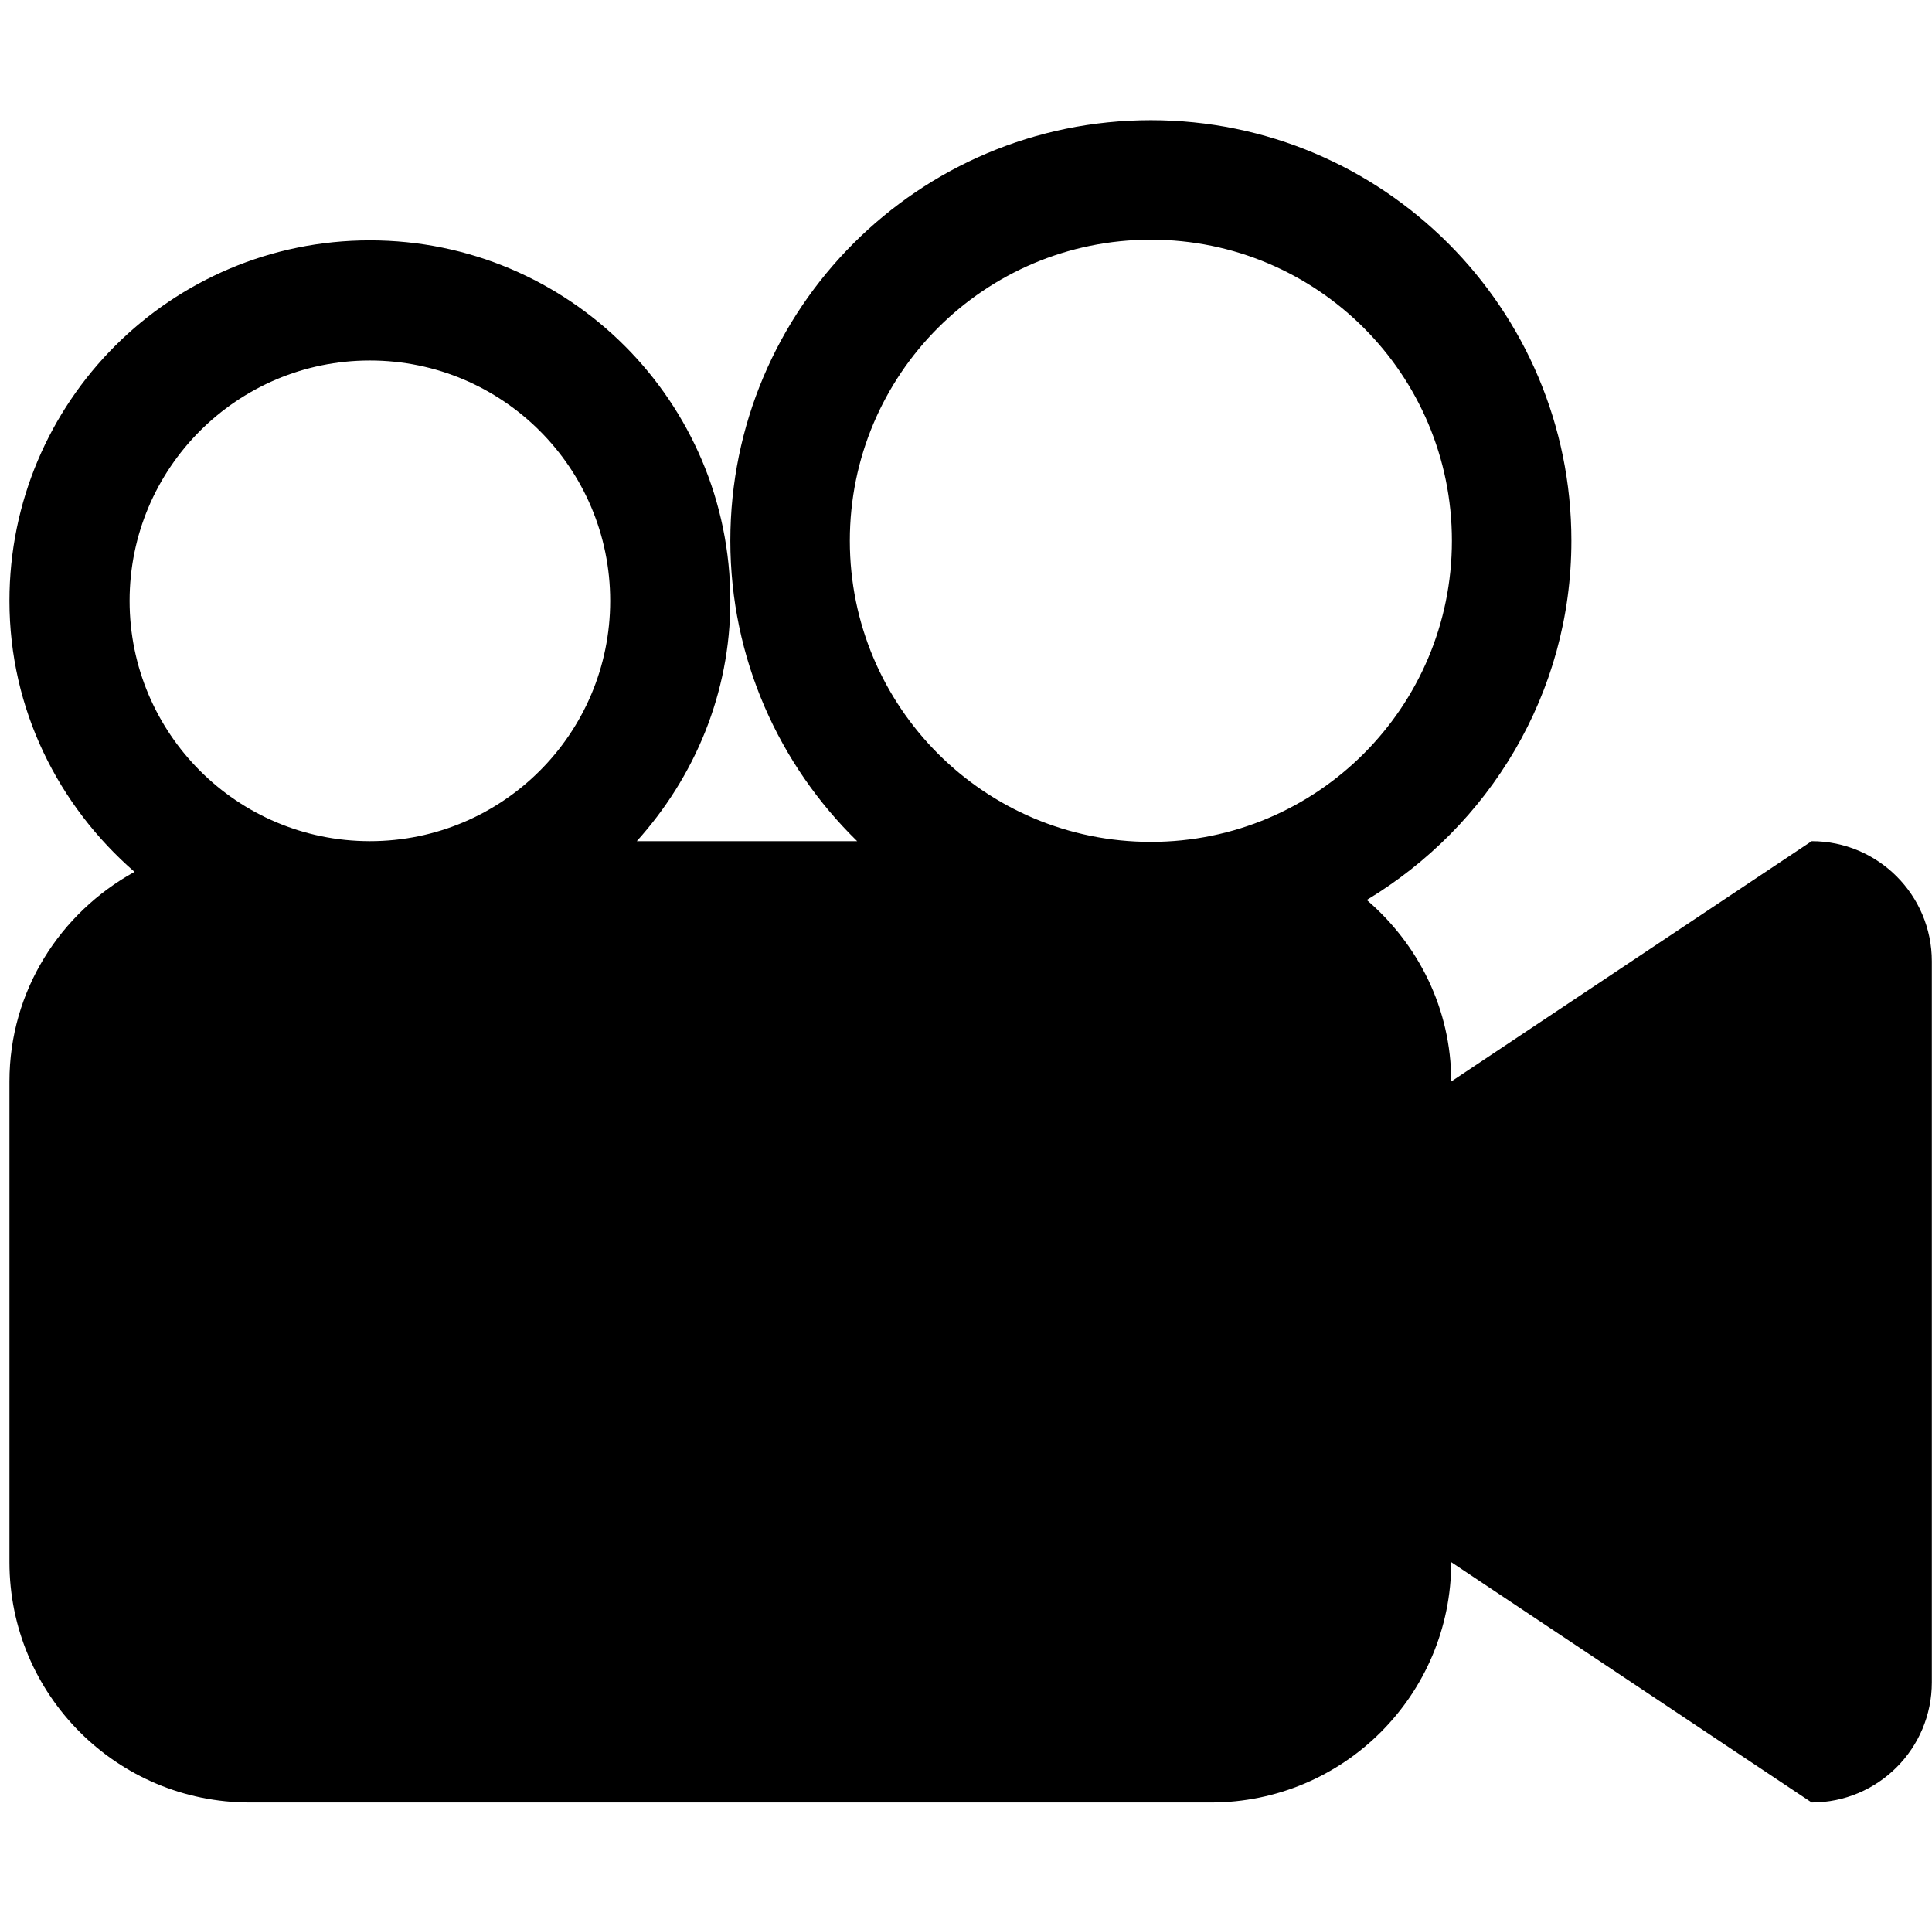 <svg width="201" height="200" viewBox="0 0 201 200" fill="none" xmlns="http://www.w3.org/2000/svg">
<g clip-path="url(#clip0_1_69)">
<path fill-rule="evenodd" clip-rule="evenodd" d="M119.733 87.575C102.433 87.575 88.414 73.55 88.414 56.25C88.414 38.95 102.433 24.931 119.733 24.931C137.033 24.931 151.052 38.95 151.052 56.25C151.052 73.55 137.033 87.575 119.733 87.575ZM38.483 87.5C24.677 87.5 13.483 76.306 13.483 62.5C13.483 48.694 24.677 37.5 38.483 37.5C52.289 37.5 63.483 48.694 63.483 62.5C63.483 76.306 52.289 87.5 38.483 87.5ZM188.483 87.5L150.983 112.5C150.983 104.912 147.533 98.2 142.195 93.619C154.895 85.956 163.483 72.162 163.483 56.25C163.483 32.087 143.895 12.5 119.733 12.5C95.57 12.5 75.983 32.087 75.983 56.25C75.983 68.513 81.058 79.556 89.177 87.5H66.251C72.233 80.856 75.983 72.15 75.983 62.5C75.983 41.794 59.189 25 38.483 25C17.776 25 0.983 41.794 0.983 62.5C0.983 73.806 6.083 83.812 13.995 90.694C6.277 94.944 0.983 103.062 0.983 112.5V162.5C0.983 176.306 12.177 187.5 25.983 187.5H125.983C139.789 187.5 150.983 176.306 150.983 162.5L188.483 187.5C195.383 187.5 200.983 181.9 200.983 175V100C200.983 93.1 195.383 87.5 188.483 87.5Z" fill="black"/>
</g>
<defs>
<clipPath id="clip0_1_69">
<rect width="200" height="200" fill="white" transform="translate(0.983)"/>
</clipPath>
</defs>
</svg>
